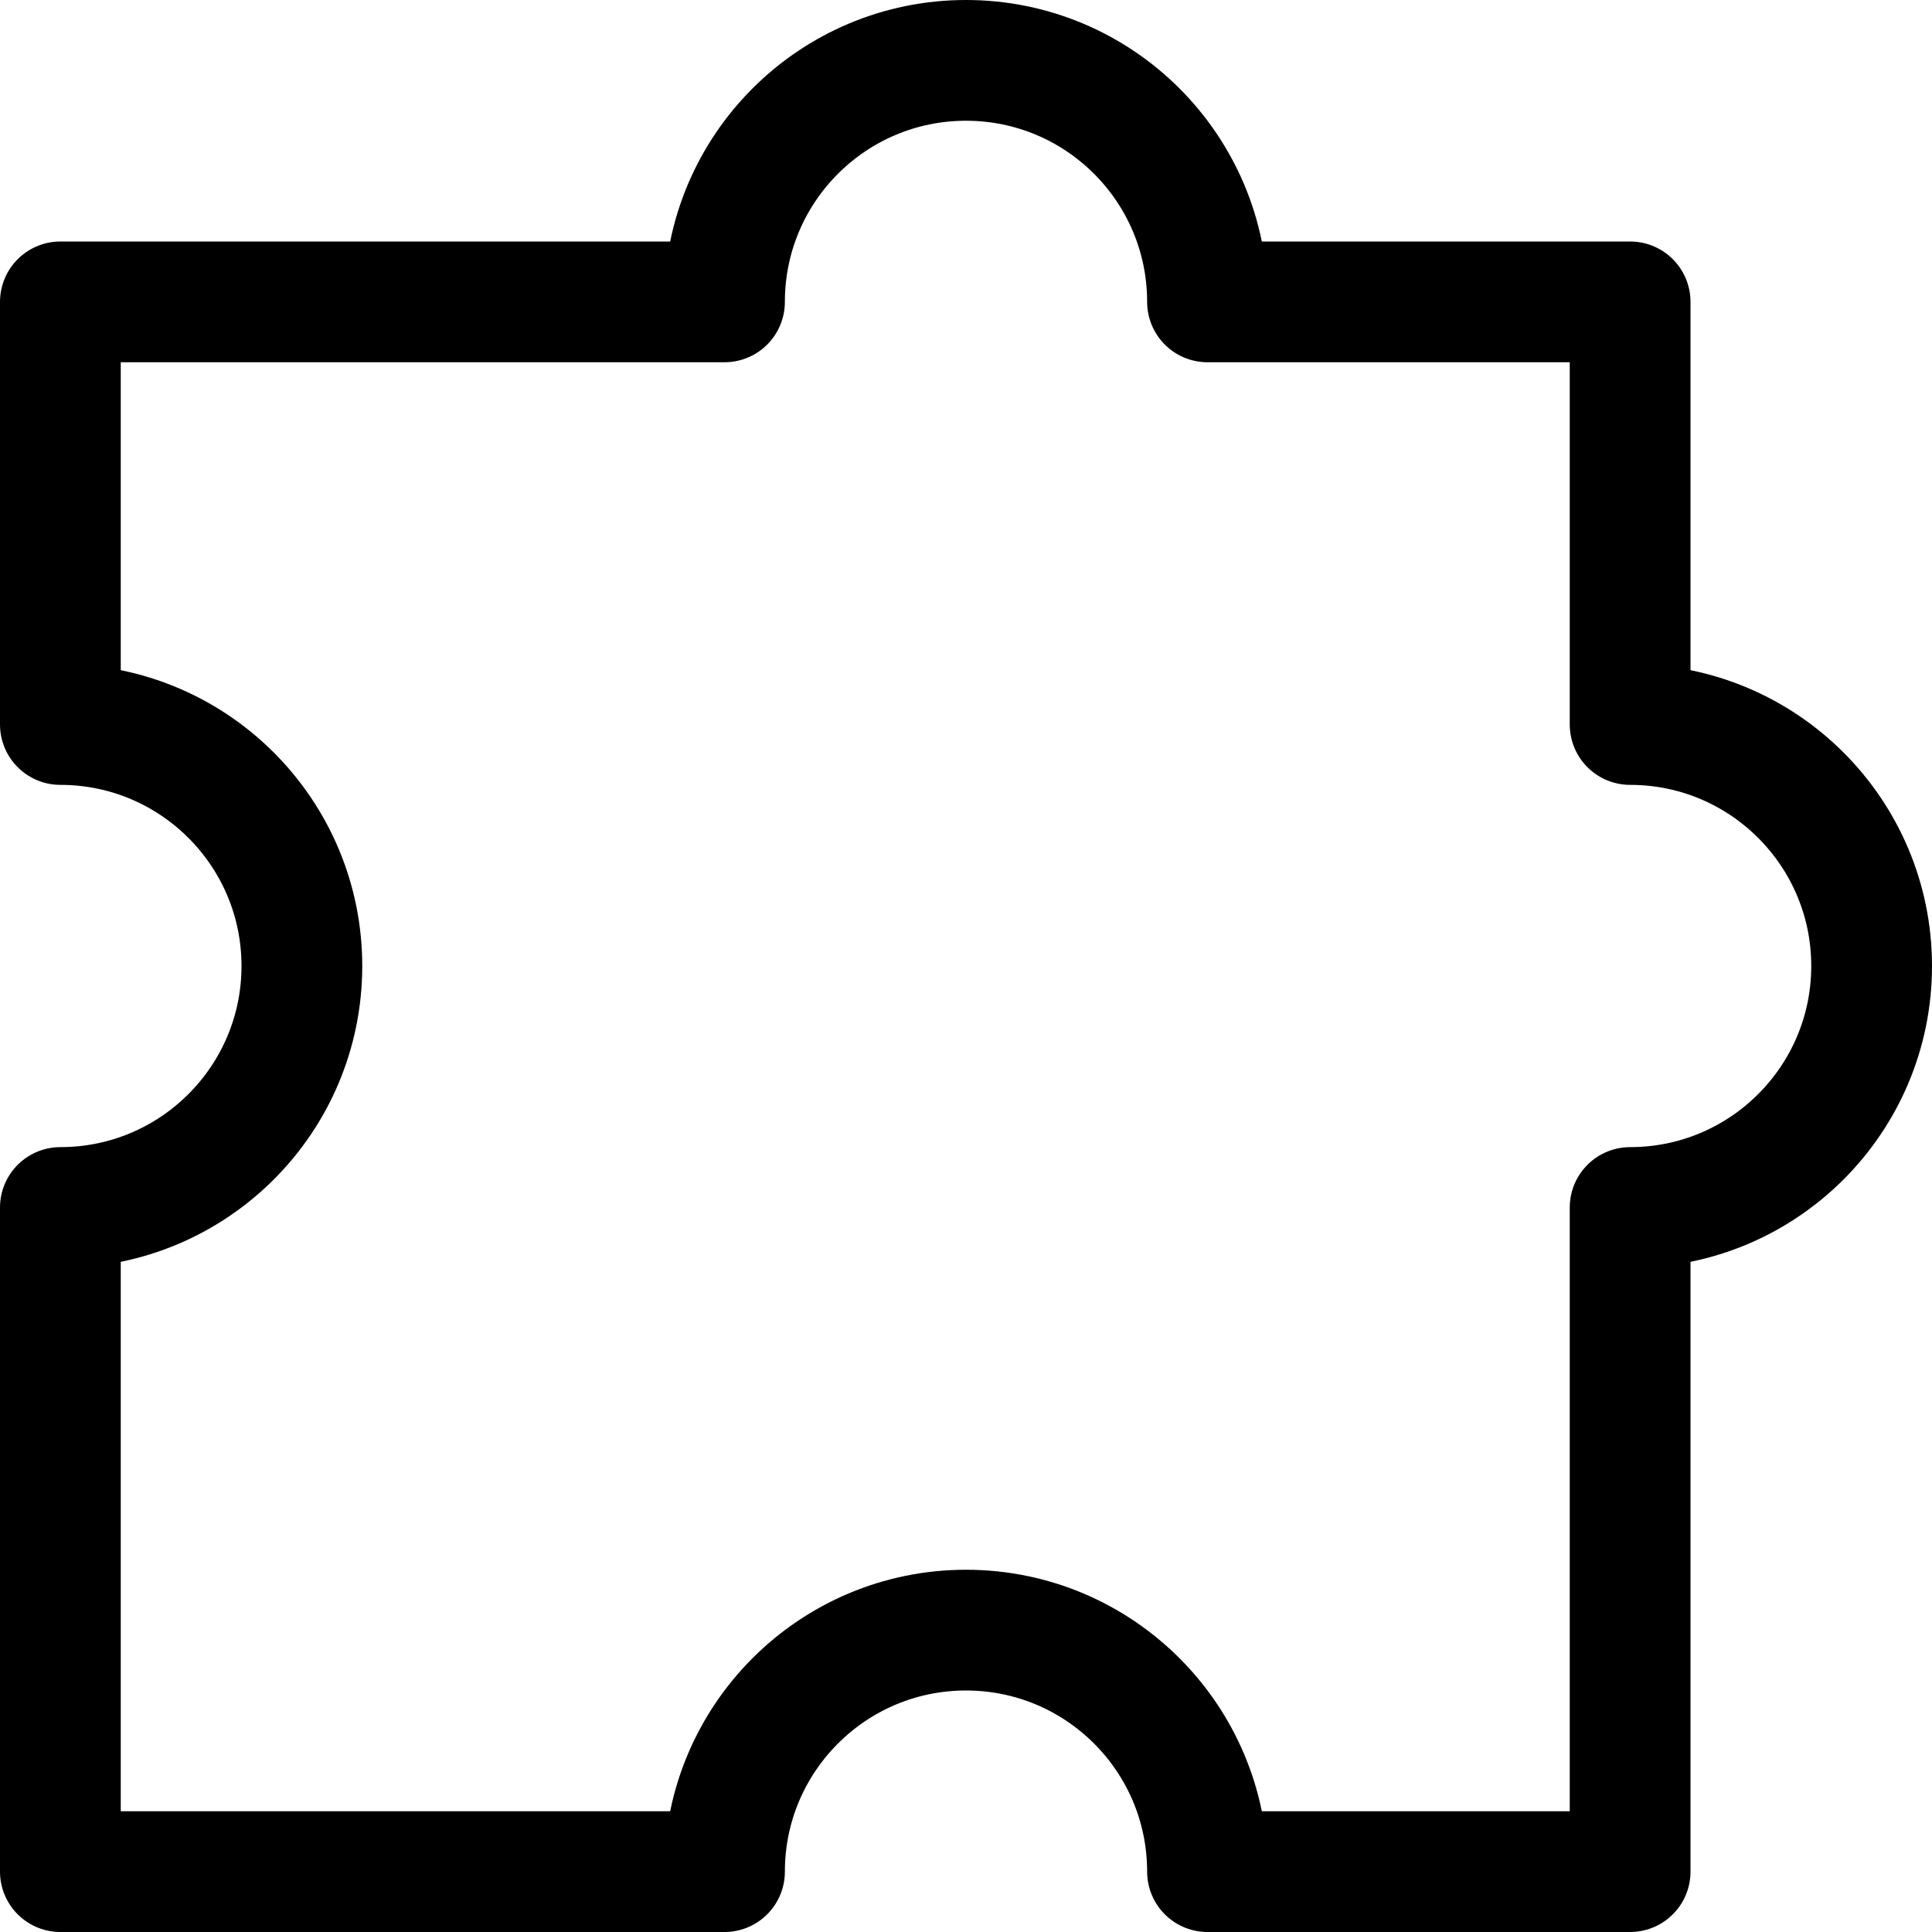 <?xml version="1.0" ?><!-- Скачано с сайта svg4.ru / Downloaded from svg4.ru -->
<svg width="800px" height="800px" viewBox="0 0 32 32" enable-background="new 0 0 32 32" id="Stock_cut" version="1.1" xml:space="preserve" xmlns="http://www.w3.org/2000/svg" xmlns:xlink="http://www.w3.org/1999/xlink"><desc/><path d="M27,12V5h-7v0  c0-2.209-1.791-4-4-4h0c-2.209,0-4,1.791-4,4v0H1v7h0c2.209,0,4,1.791,4,4v0c0,2.209-1.791,4-4,4h0v11h11v0c0-2.209,1.791-4,4-4h0  c2.209,0,4,1.791,4,4v0h7V20h0c2.209,0,4-1.791,4-4v0C31,13.791,29.209,12,27,12L27,12z" fill="none" stroke="#000000" stroke-linejoin="round" stroke-miterlimit="10" stroke-width="2"/></svg>